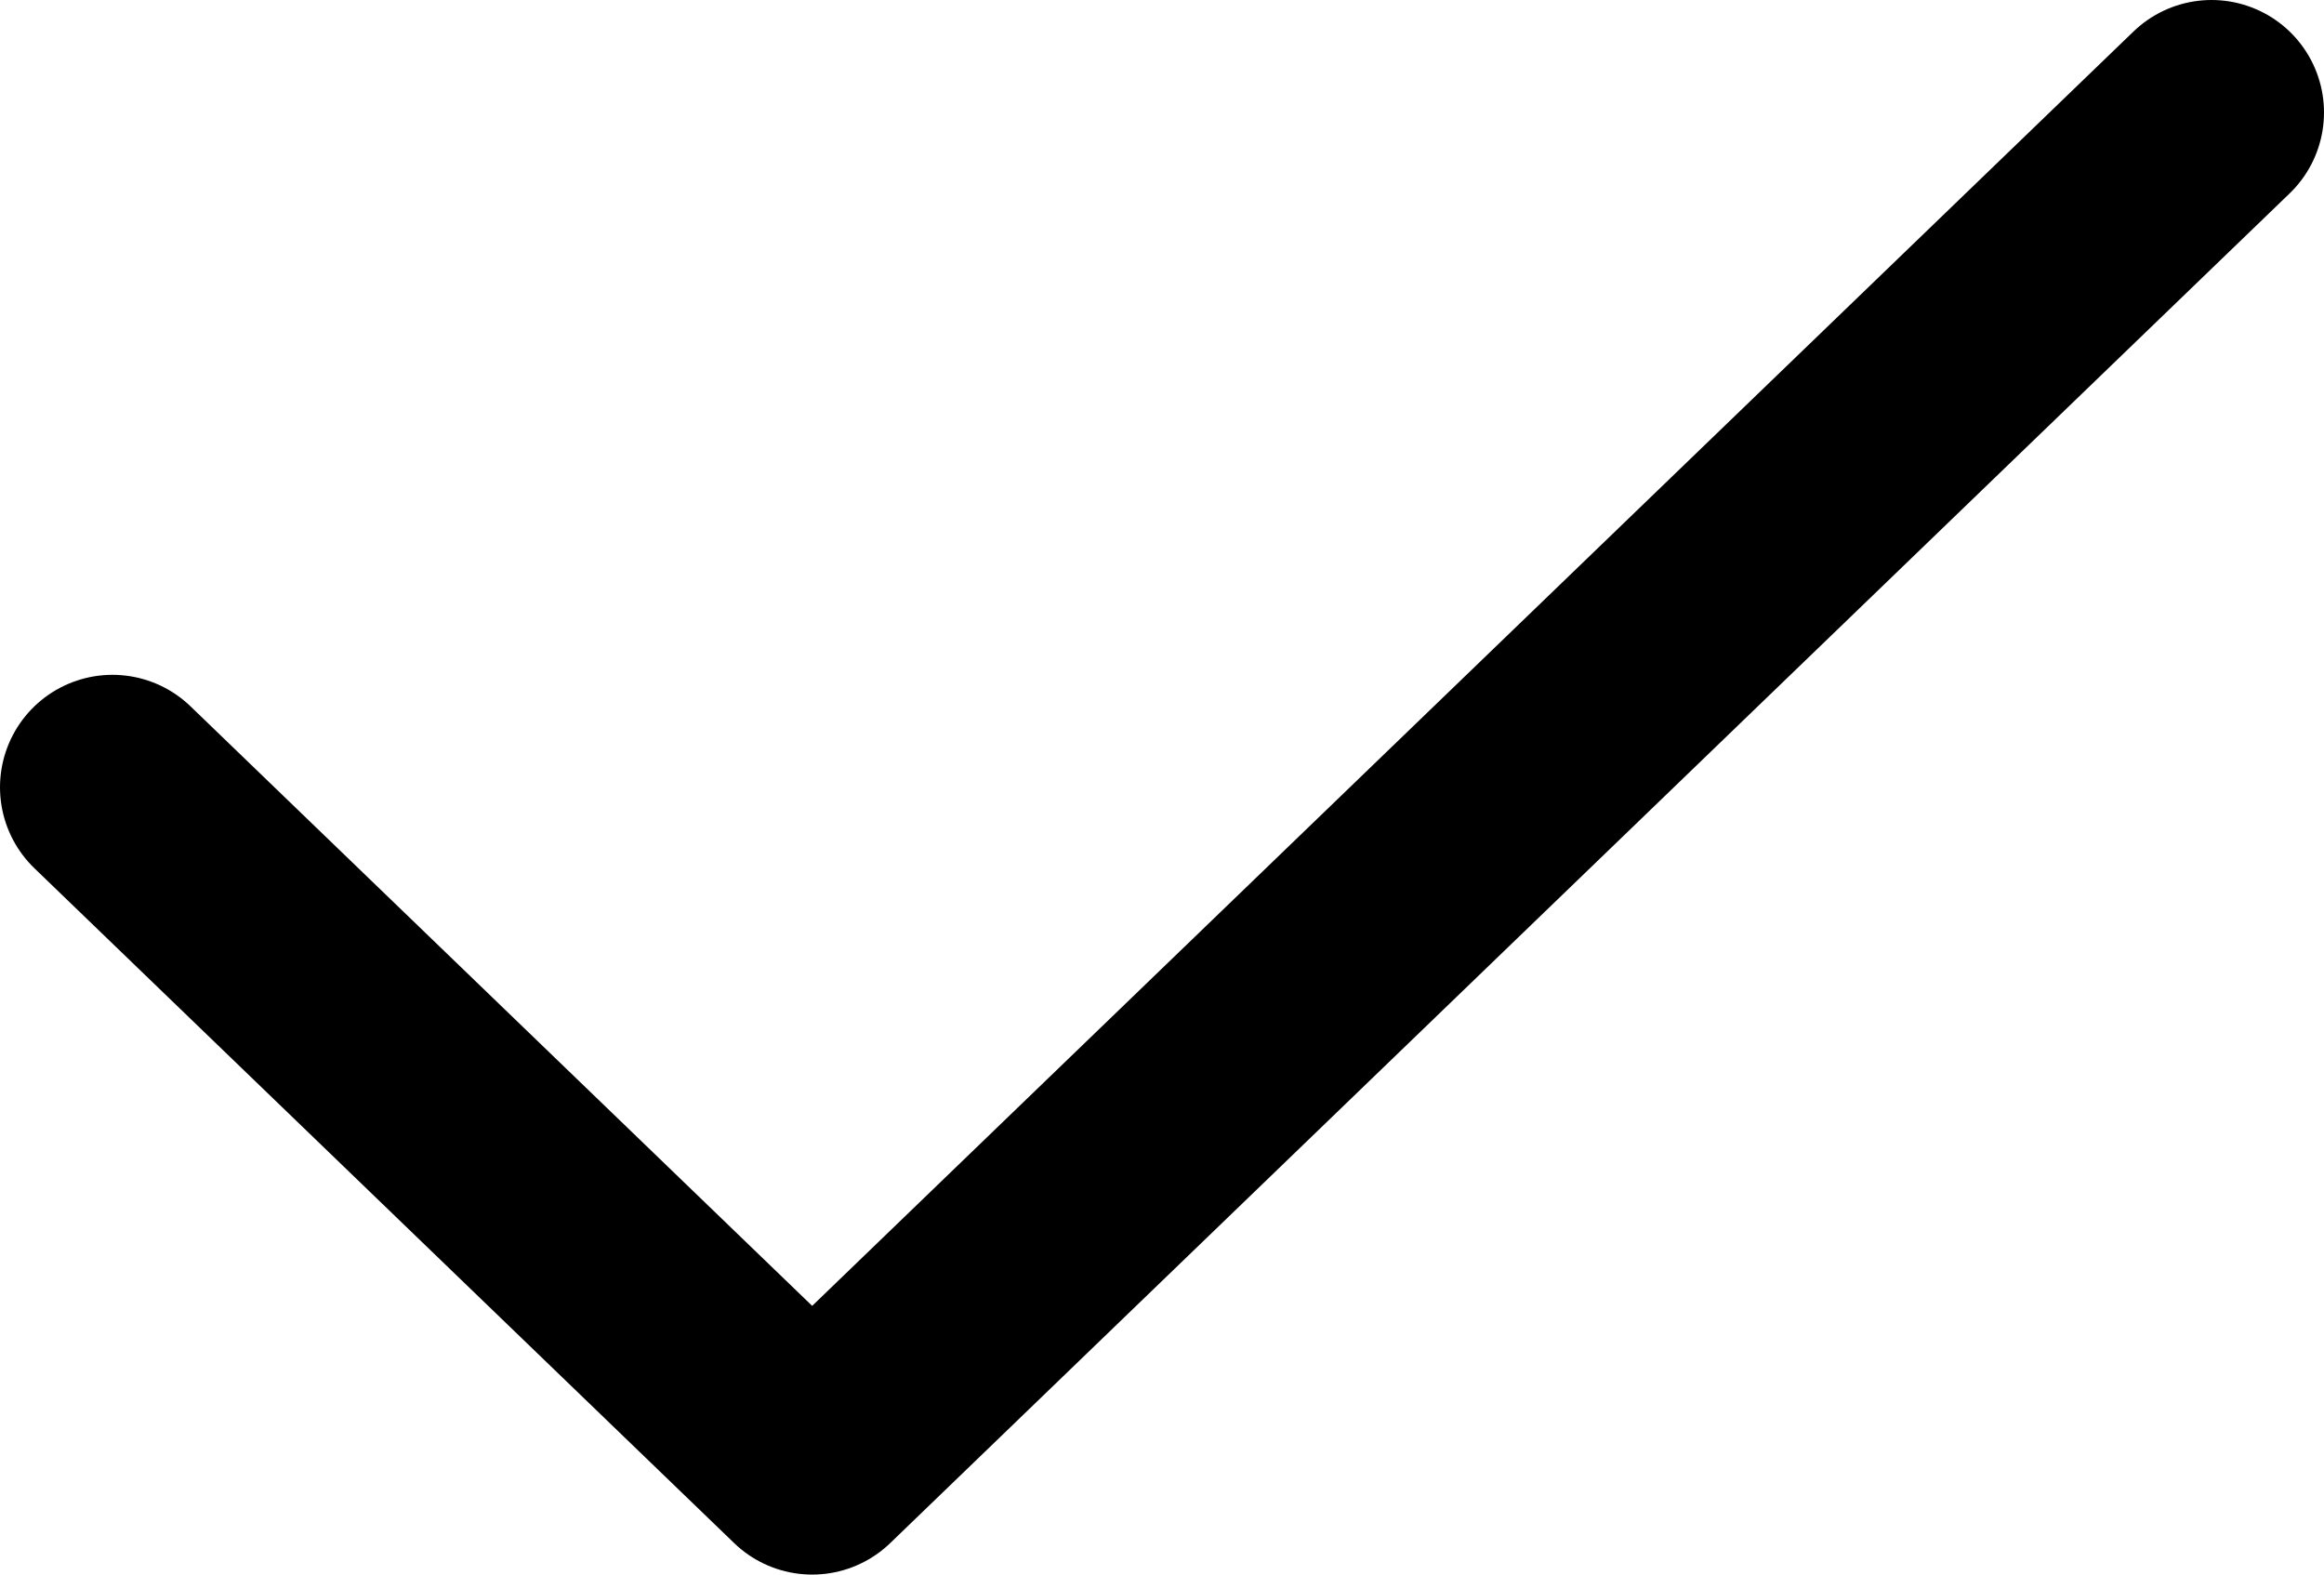 <?xml version="1.0" encoding="UTF-8"?><svg id="Layer_2" xmlns="http://www.w3.org/2000/svg" viewBox="0 0 496 336"><defs><style>.cls-1{fill:none;stroke:#000;stroke-linecap:round;stroke-linejoin:round;stroke-width:48px;}</style></defs><g id="Layer_1-2"><path class="cls-1" d="M24,168l149.34,144L472,24"/></g></svg>